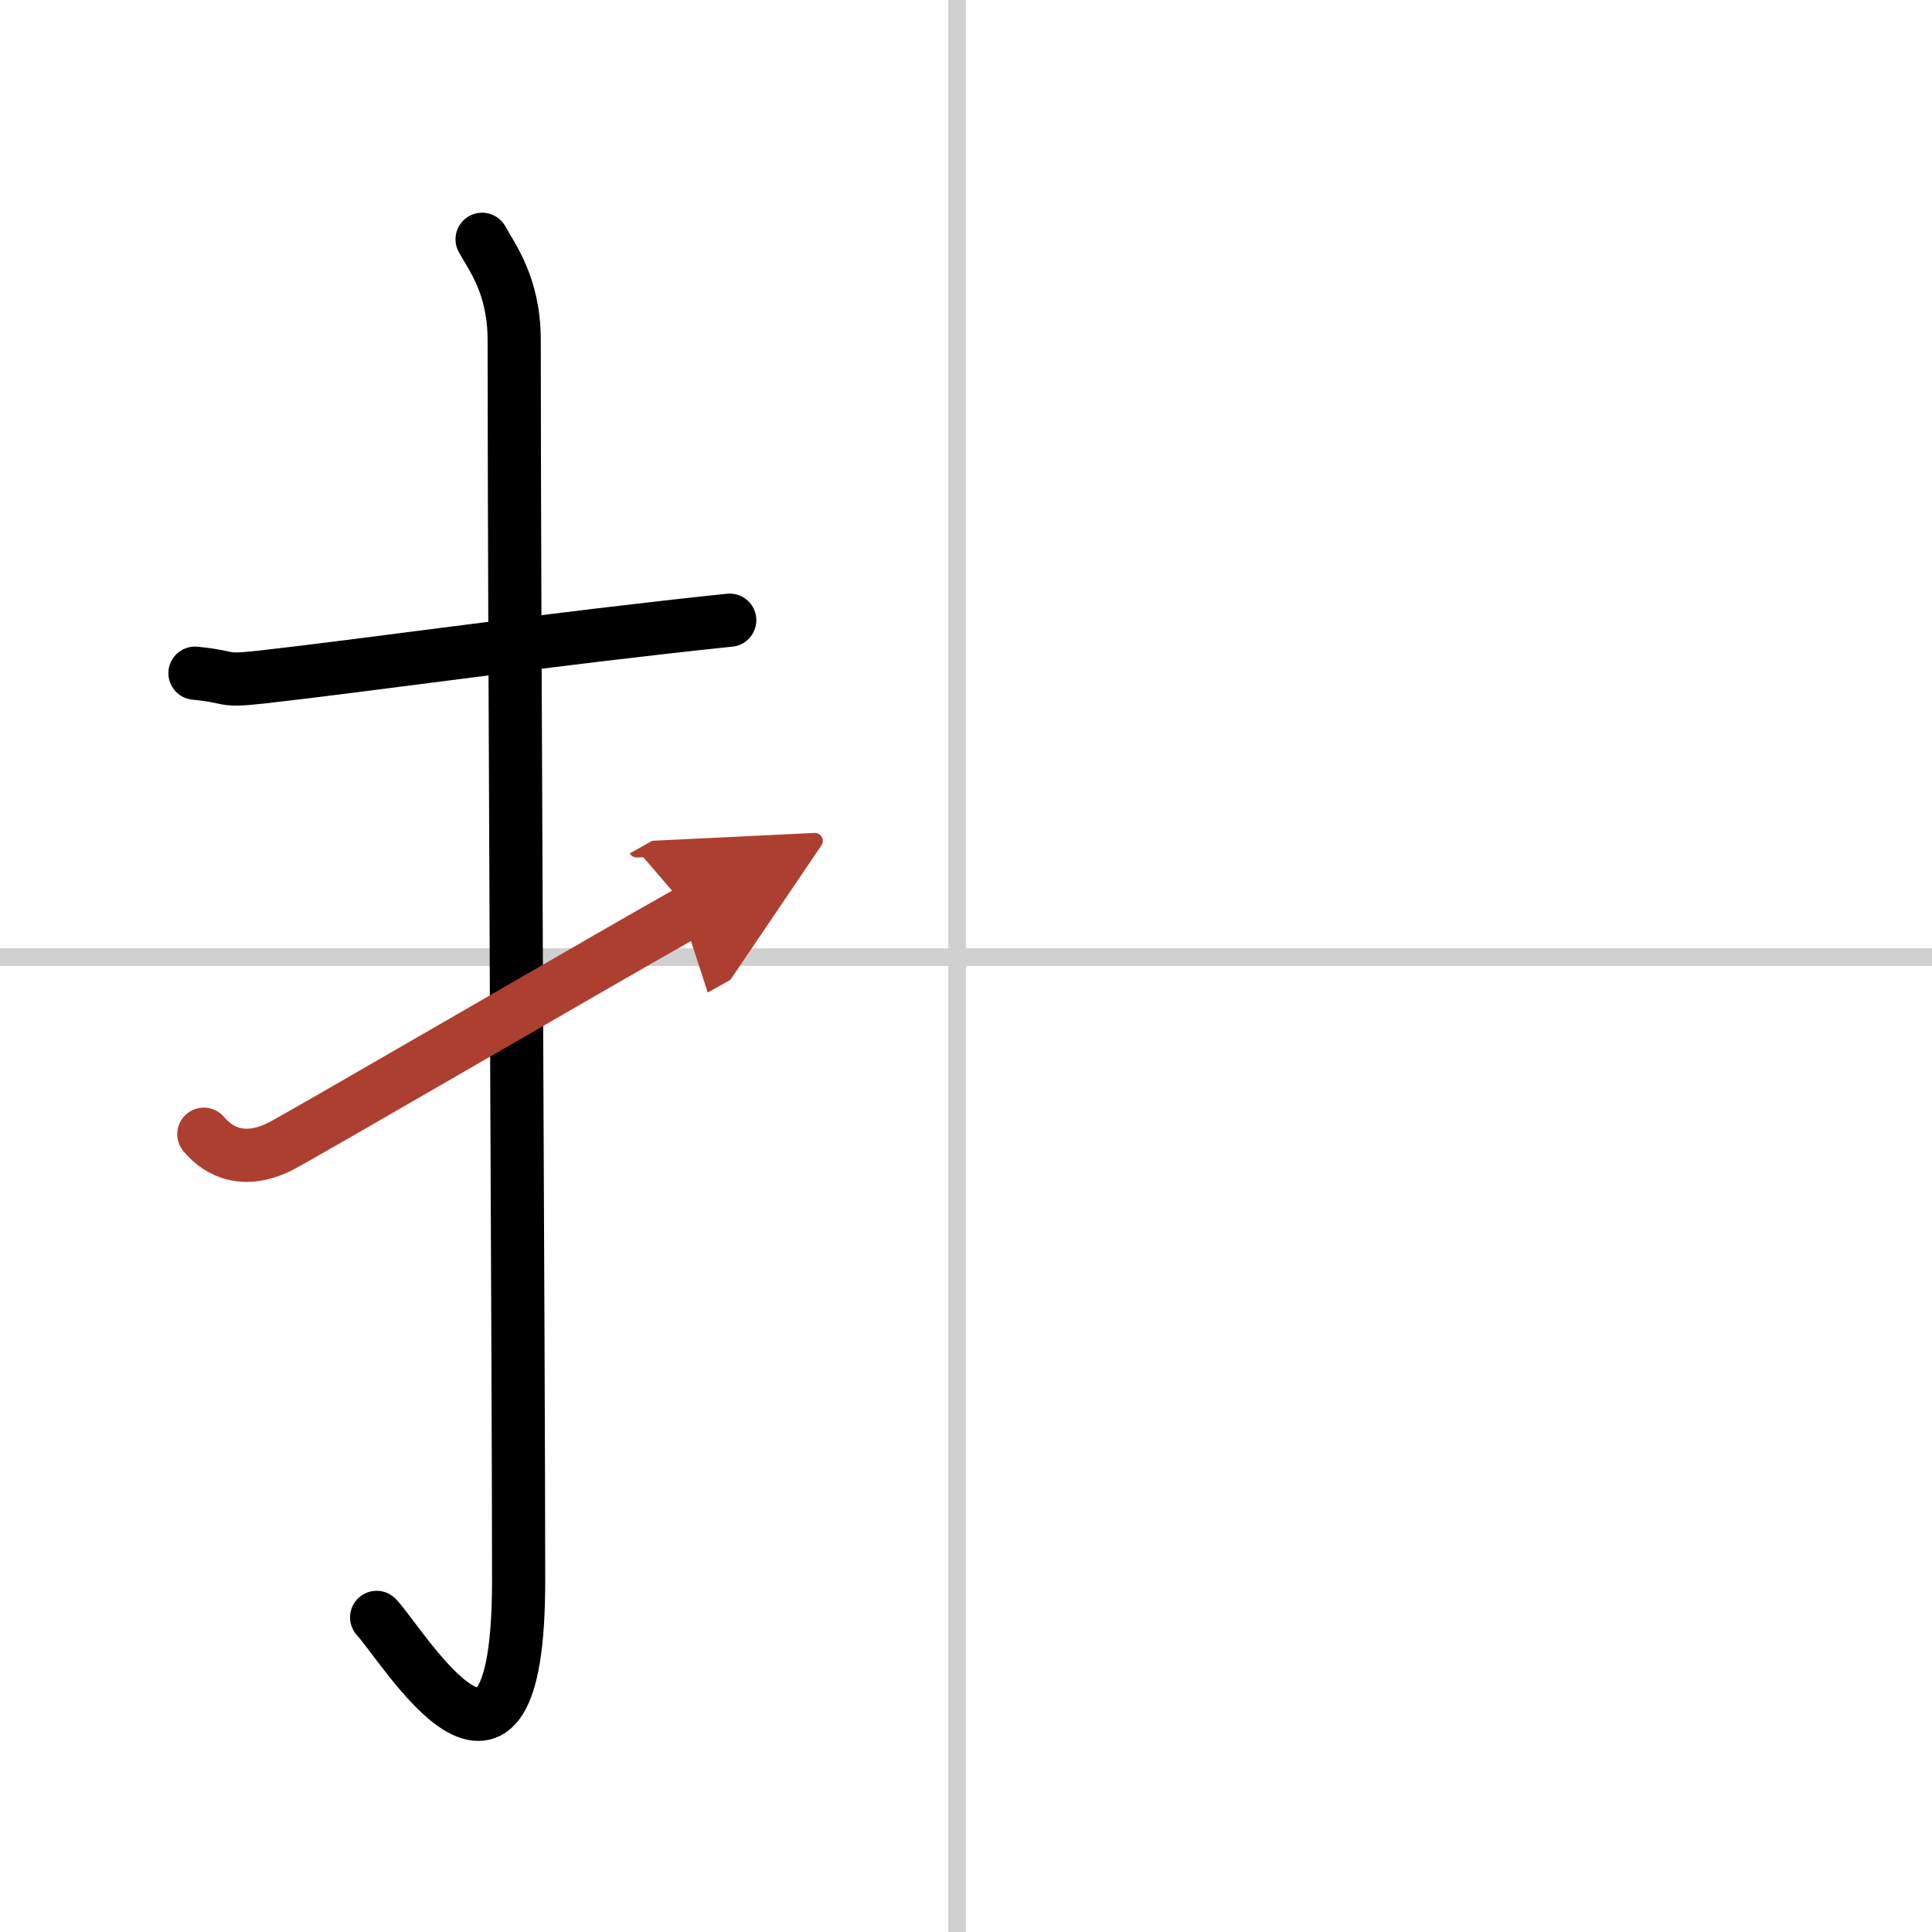 <svg width="400" height="400" viewBox="0 0 109 109" xmlns="http://www.w3.org/2000/svg"><defs><marker id="a" markerWidth="4" orient="auto" refX="1" refY="5" viewBox="0 0 10 10"><polyline points="0 0 10 5 0 10 1 5" fill="#ad3f31" stroke="#ad3f31"/></marker></defs><g fill="none" stroke="#000" stroke-linecap="round" stroke-linejoin="round" stroke-width="3"><rect width="100%" height="100%" fill="#fff" stroke="#fff"/><line x1="54" x2="54" y2="109" stroke="#d0d0d0" stroke-width="1"/><line x2="109" y1="54" y2="54" stroke="#d0d0d0" stroke-width="1"/><path d="m11 37.98c2.23 0.22 1.36 0.48 3.75 0.22 5.89-0.66 16.6-2.19 26.42-3.21"/><path d="m27.2 13.5c0.5 0.94 1.81 2.56 1.81 5.69 0 15.7 0.25 58.21 0.25 70 0 14.69-6.52 3.64-8.01 2.06"/><path d="m11.5 63.99c0.89 1.06 2.32 1.68 4.29 0.7 1.16-0.58 18.19-10.51 23.12-13.28" marker-end="url(#a)" stroke="#ad3f31"/></g></svg>
